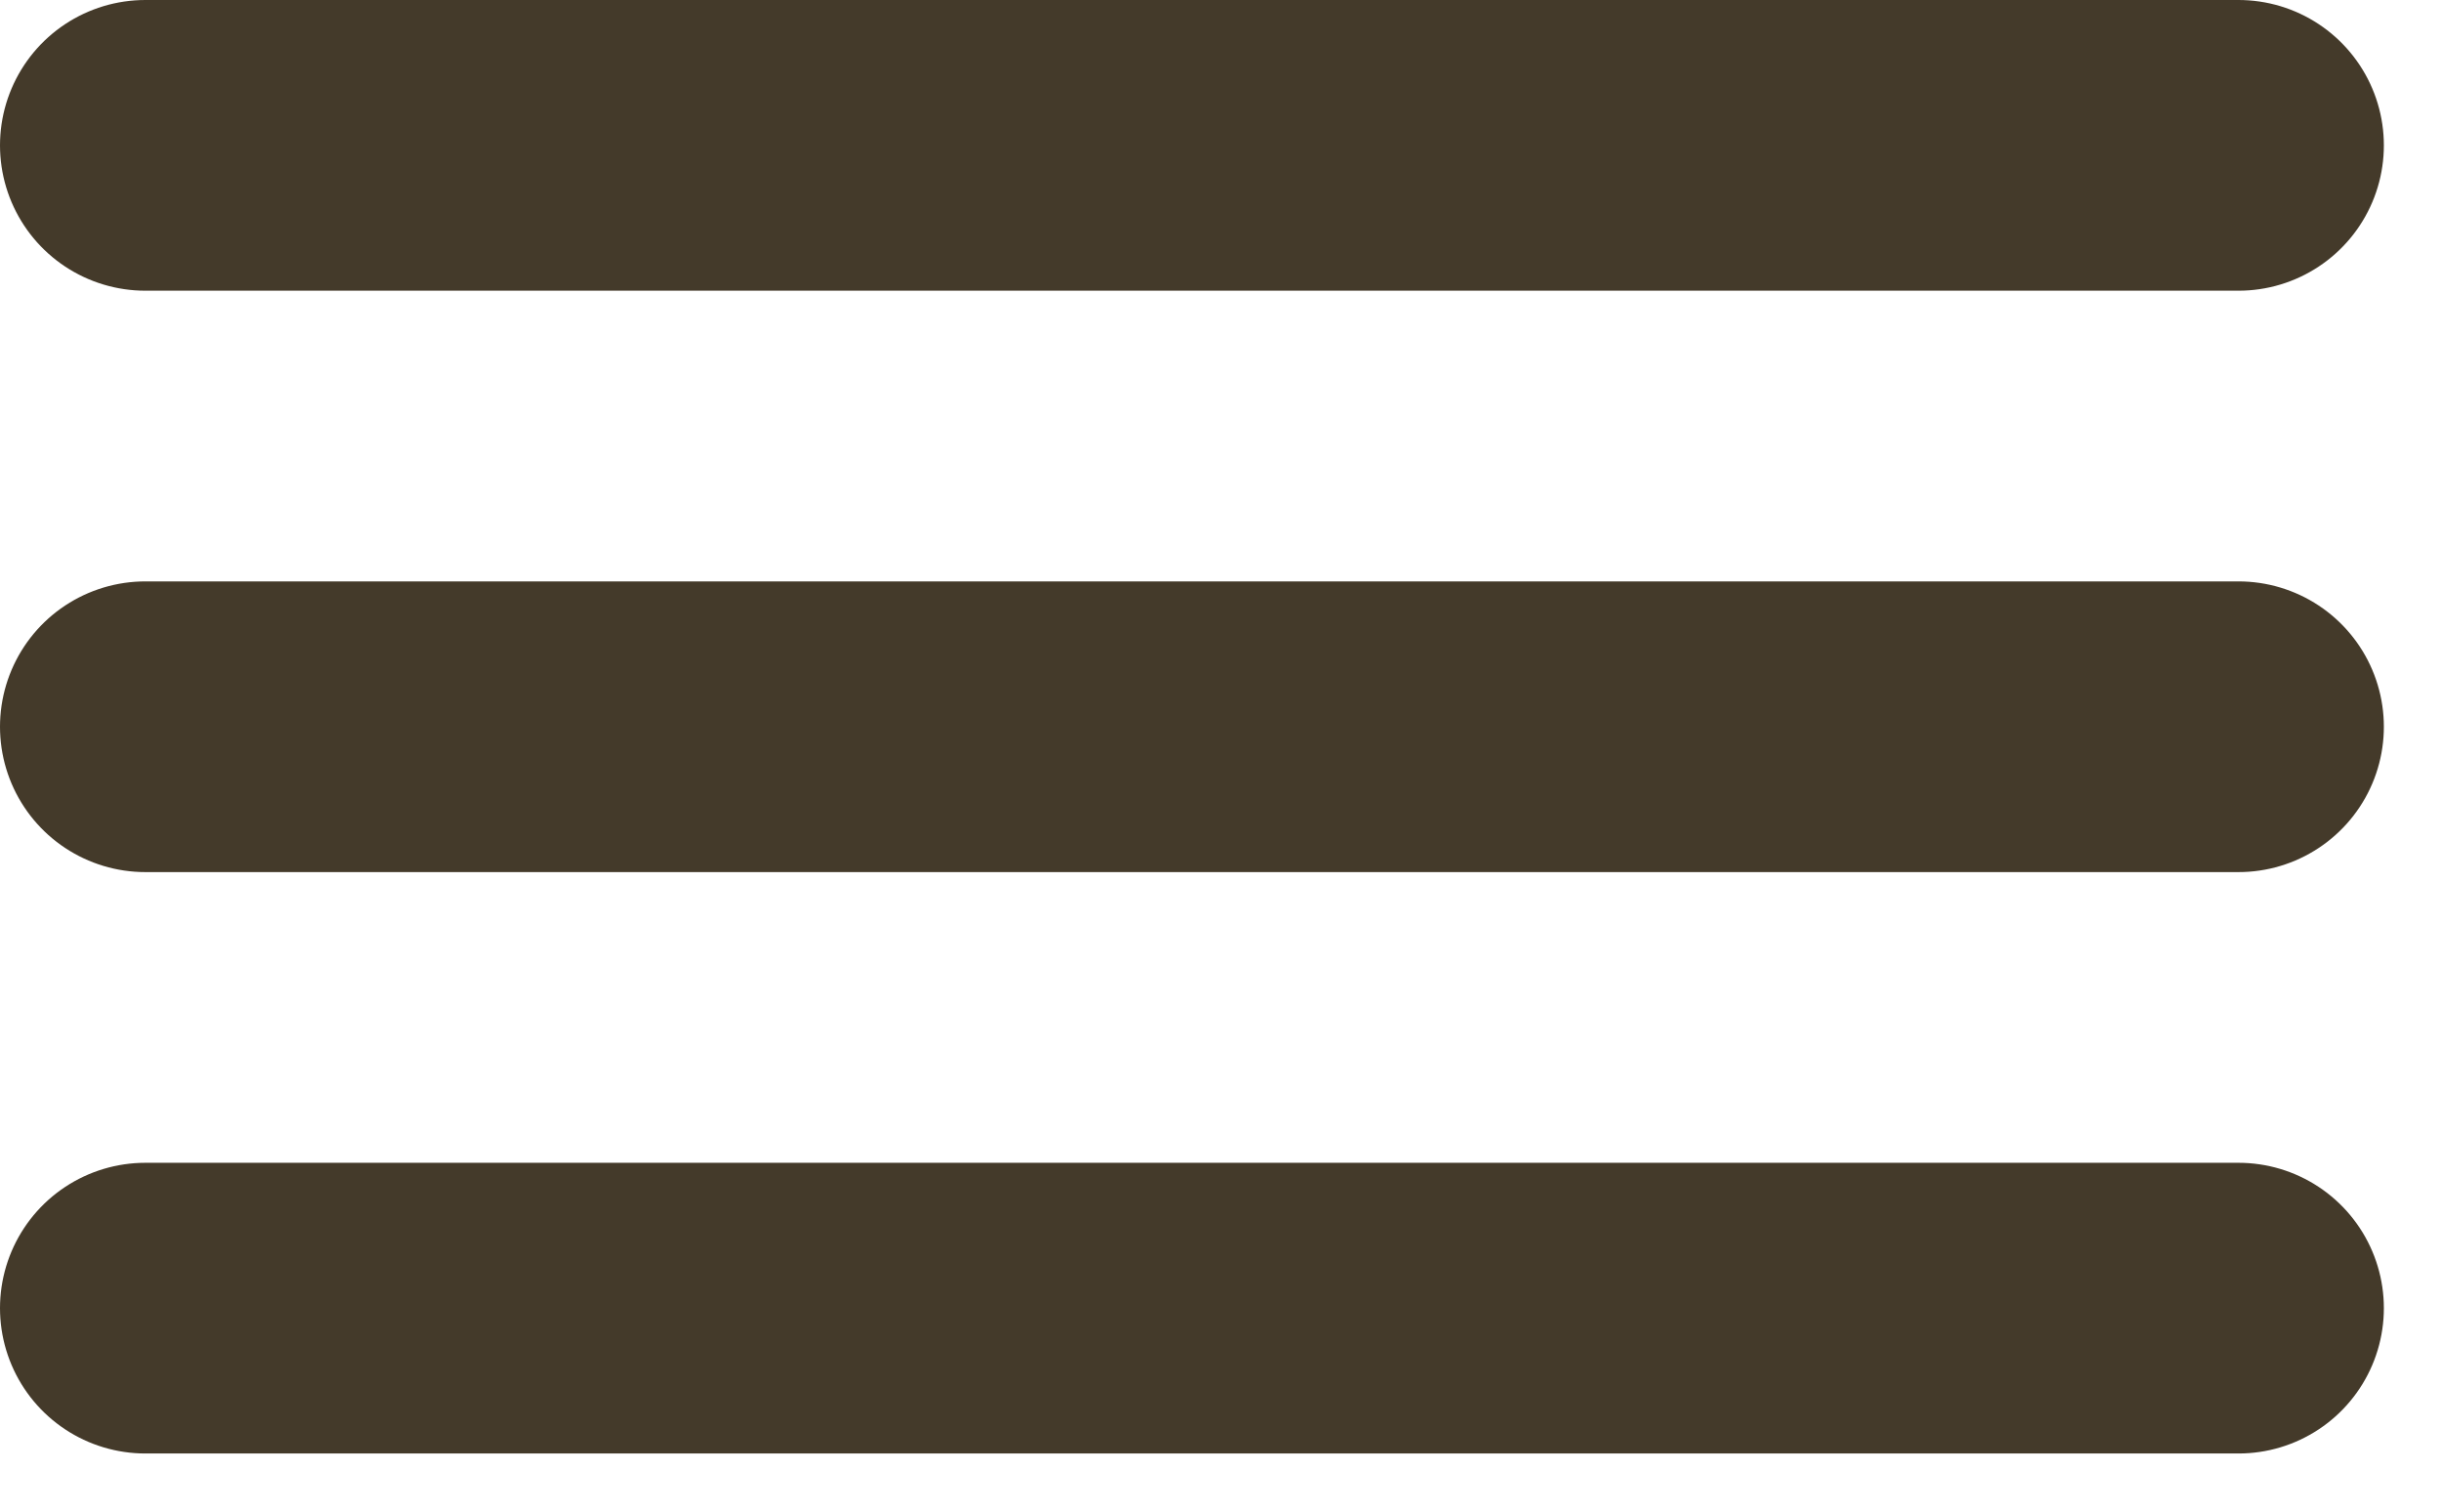 <?xml version="1.0" encoding="UTF-8"?> <svg xmlns="http://www.w3.org/2000/svg" width="21" height="13" viewBox="0 0 21 13" fill="none"><path d="M1.25 1.25H19.25H1.25ZM1.25 6.25H19.25H1.25ZM1.25 11.25H19.25H1.25Z" fill="#443A2A"></path><path d="M1.25 1.25H19.25M1.25 6.25H19.25M1.25 11.25H19.25" stroke="#443A2A" stroke-width="2.5" stroke-linecap="round" stroke-linejoin="round"></path></svg> 